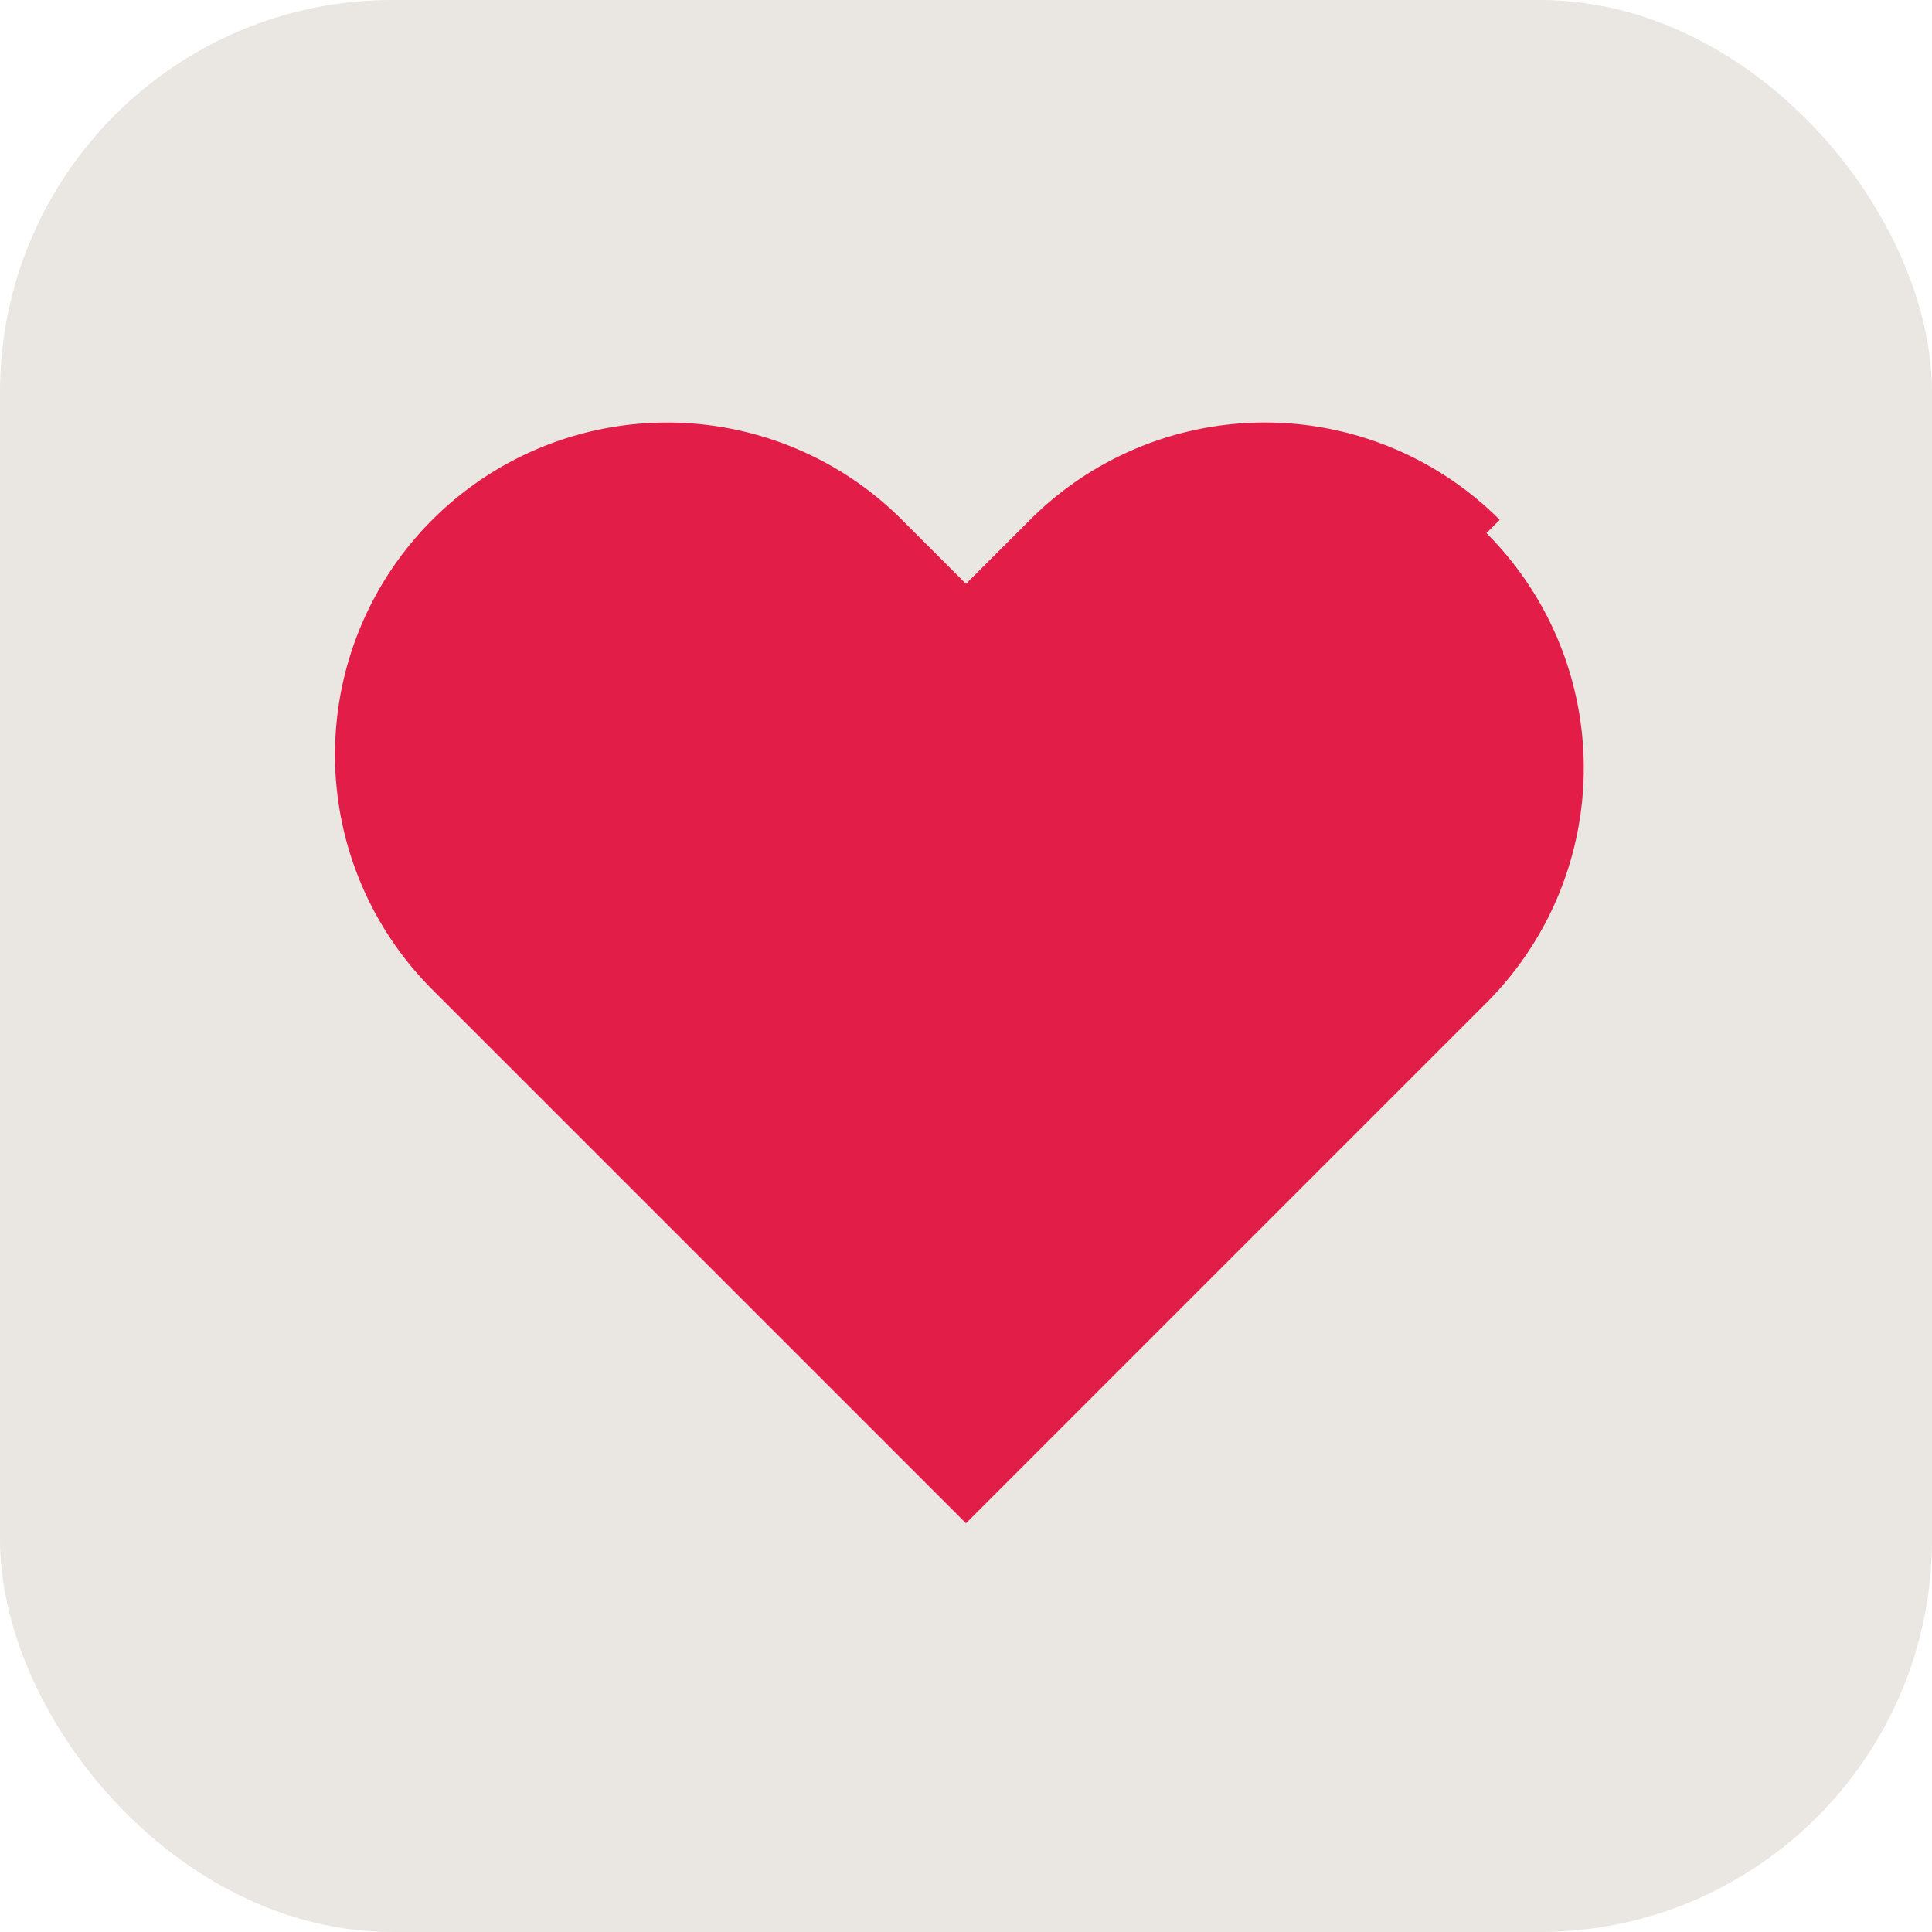 <svg xmlns="http://www.w3.org/2000/svg" viewBox="0 0 512 512">
  <!-- Light rounded background for better visibility on dark tabs -->
  <rect width="512" height="512" rx="104" fill="#EAE6E1"/>
  <!-- Heart inspired by the in-app favorite icon (lucide-style) -->
  <g transform="translate(64,64) scale(16)">
    <path d="M20.84 4.61a5.5 5.5 0 0 0-7.78 0L12 5.67l-1.06-1.06a5.5 5.5 0 1 0-7.78 7.78L12 21.23l8.62-8.62a5.5 5.5 0 0 0 0-7.78z" fill="#E11D48"/>
  </g>
</svg>
